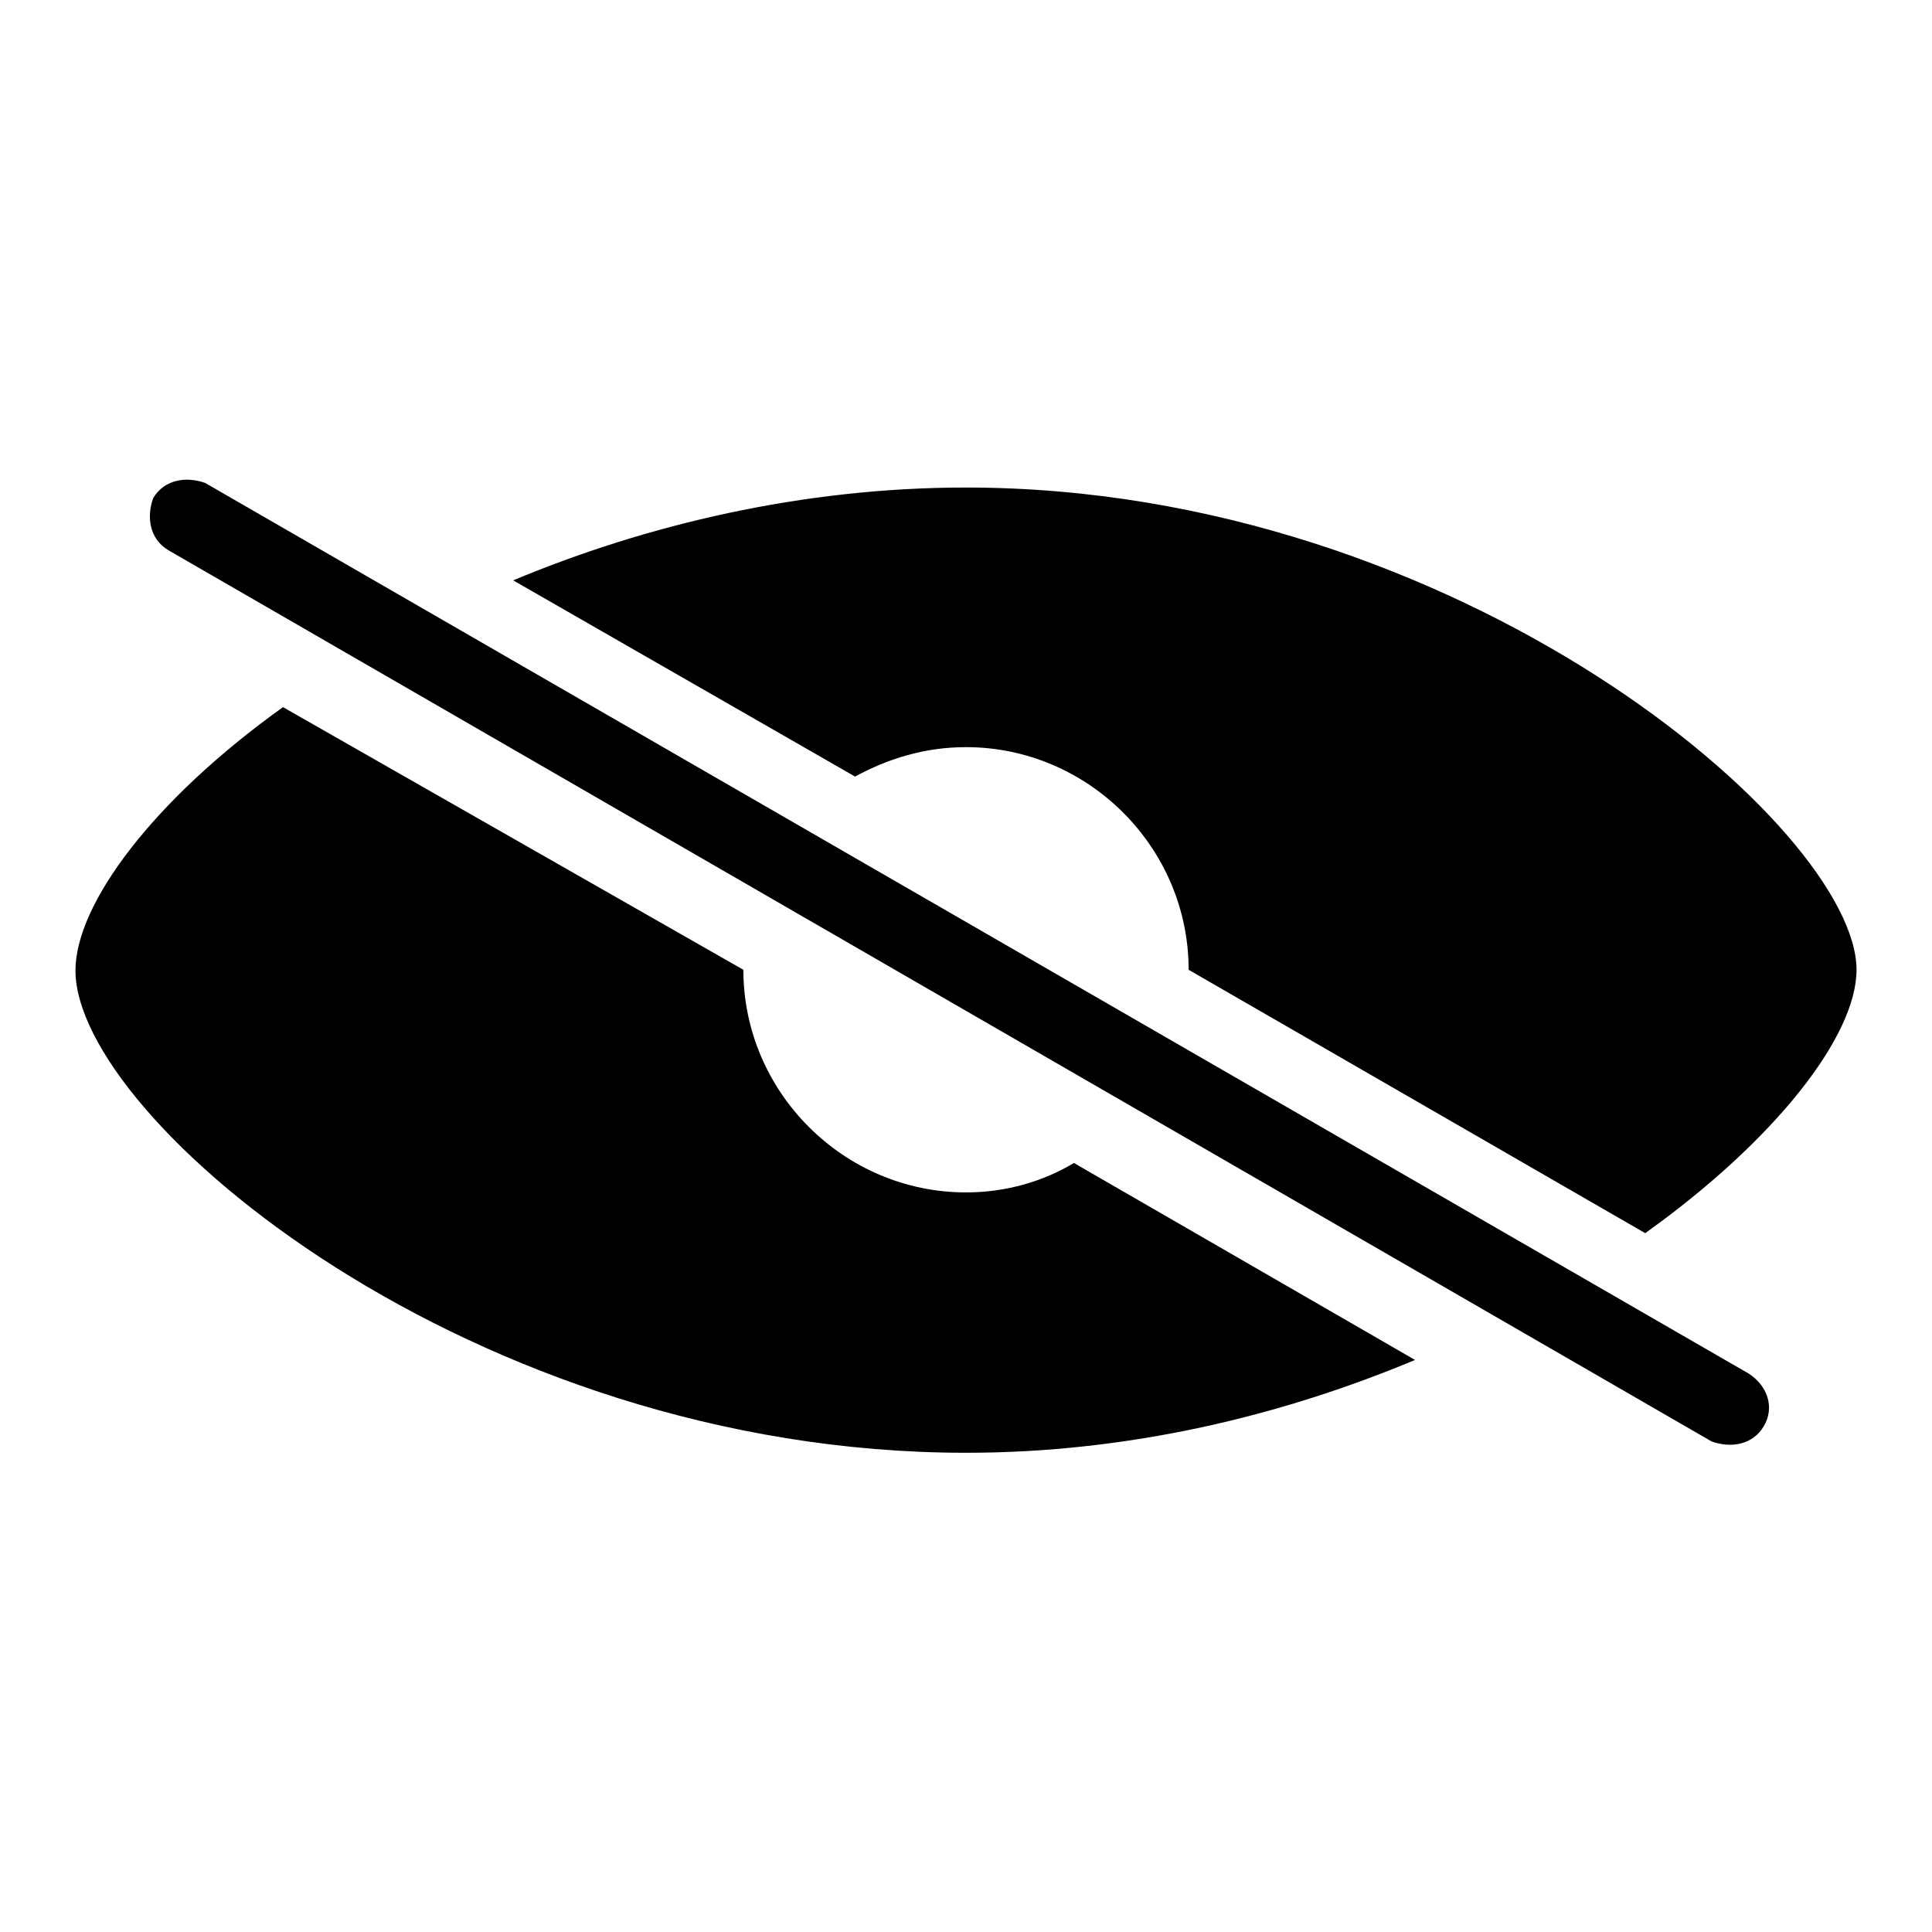 <?xml version="1.0" encoding="utf-8"?>
<!-- Svg Vector Icons : http://www.onlinewebfonts.com/icon -->
<!DOCTYPE svg PUBLIC "-//W3C//DTD SVG 1.1//EN" "http://www.w3.org/Graphics/SVG/1.1/DTD/svg11.dtd">
<svg version="1.1" xmlns="http://www.w3.org/2000/svg" xmlns:xlink="http://www.w3.org/1999/xlink" x="0px" y="0px" viewBox="0 0 256 256" enable-background="new 0 0 256 256" xml:space="preserve">
<g><g><path fill="#000000" d="M218,163.4l-60.5-34.9c0-16.2-13.3-29.5-29.5-29.5c-5.4,0-10.3,1.5-14.7,3.9L68,76.9c17.7-7.4,38.4-12.3,60-12.3c65.4,0,118,45.2,118,63.9C246,137.3,235.2,151.1,218,163.4z M233.7,189c-1.5,2.5-4.4,2.9-6.9,2L22.3,72.9c-2.5-1.5-2.9-4.4-2-6.9c1.5-2.5,4.4-2.9,6.9-2l204.5,118C234.2,183.6,235.2,186.5,233.7,189z M98.5,128.5c0,16.2,13.3,29.5,29.5,29.5c5.4,0,10.3-1.5,14.3-3.9l45.2,26.1c-17.7,7.4-37.9,12.3-59.5,12.3c-65.4,0-118-44.2-118-63.9c0-8.8,10.3-22.6,27.5-34.9L98.5,128.5z"/></g></g>
</svg>